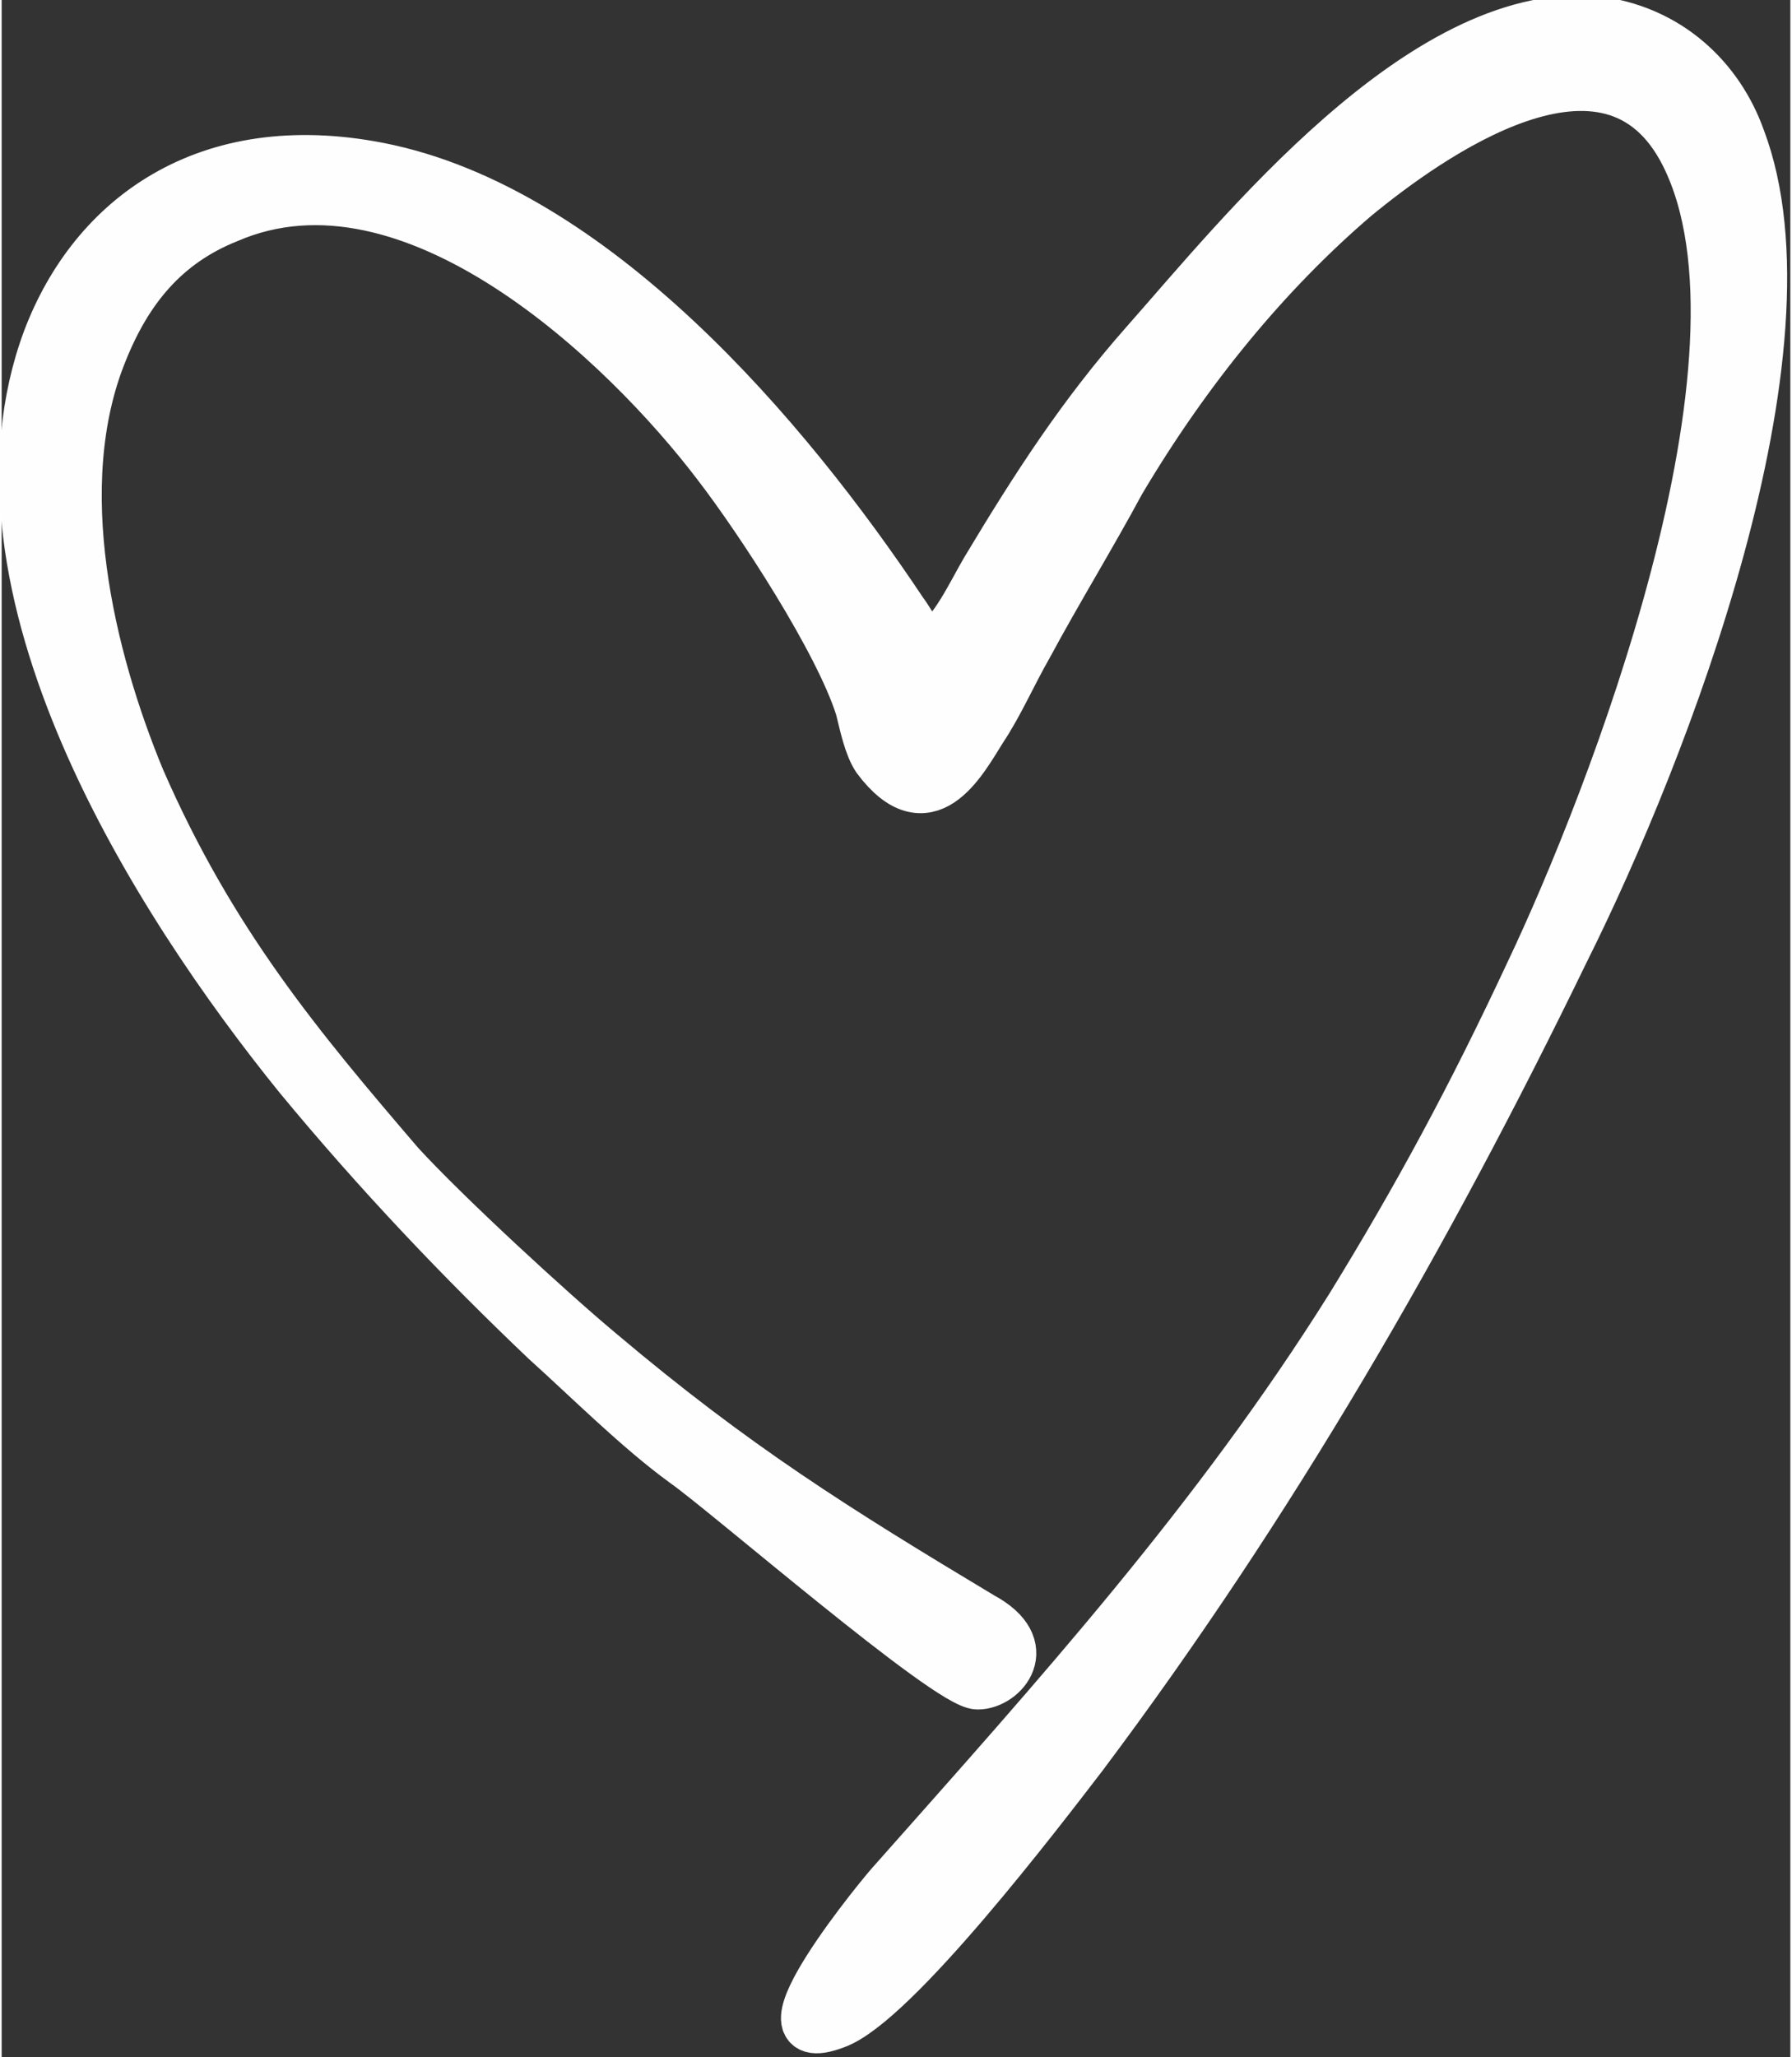 <?xml version="1.0" encoding="UTF-8"?> <svg xmlns="http://www.w3.org/2000/svg" xmlns:xlink="http://www.w3.org/1999/xlink" xmlns:xodm="http://www.corel.com/coreldraw/odm/2003" xml:space="preserve" width="5.983mm" height="6.867mm" version="1.1" style="shape-rendering:geometricPrecision; text-rendering:geometricPrecision; image-rendering:optimizeQuality; fill-rule:evenodd; clip-rule:evenodd" viewBox="0 0 4.27 4.91"><rect x="0" y="0" width="4.27" height="4.91" fill="#333333" stroke="none"/> <defs> <style type="text/css"> .str0 {stroke:#FEFEFE;stroke-width:0.12;stroke-miterlimit:22.926} .fil0 {fill:#FEFEFE} </style> </defs> <g id="Слой_x0020_1">  <path class="fil0 str0" d="M2.23 1.55c-0.04,-0.01 -0.05,-0.05 -0.08,-0.09 -0.28,-0.42 -0.74,-0.96 -1.25,-1.06 -0.41,-0.08 -0.68,0.12 -0.79,0.41 -0.22,0.59 0.26,1.34 0.6,1.76 0.19,0.23 0.39,0.44 0.59,0.63 0.1,0.09 0.22,0.21 0.33,0.29 0.1,0.07 0.63,0.53 0.7,0.53 0.06,-0 0.14,-0.09 0.01,-0.16 -0.35,-0.21 -0.59,-0.36 -0.91,-0.63 -0.12,-0.1 -0.37,-0.33 -0.48,-0.45 -0.24,-0.28 -0.45,-0.53 -0.62,-0.92 -0.12,-0.29 -0.22,-0.7 -0.09,-1.02 0.06,-0.15 0.15,-0.26 0.3,-0.32 0.44,-0.19 0.95,0.3 1.17,0.59 0.1,0.13 0.29,0.42 0.34,0.58 0.01,0.04 0.02,0.09 0.04,0.12 0.12,0.16 0.2,0.01 0.25,-0.07 0.04,-0.06 0.07,-0.13 0.11,-0.2 0.07,-0.13 0.15,-0.26 0.22,-0.39 0.16,-0.27 0.35,-0.5 0.56,-0.68 0.17,-0.14 0.61,-0.46 0.79,-0.1 0.24,0.48 -0.18,1.55 -0.37,1.95 -0.14,0.3 -0.27,0.54 -0.43,0.8 -0.32,0.51 -0.7,0.93 -1.09,1.37 -0.02,0.02 -0.35,0.42 -0.14,0.34 0.14,-0.05 0.49,-0.51 0.59,-0.64 0.45,-0.6 0.82,-1.24 1.15,-1.92 0.24,-0.48 0.61,-1.44 0.42,-1.94 -0.05,-0.14 -0.17,-0.26 -0.35,-0.28 -0.41,-0.03 -0.84,0.51 -1.07,0.77 -0.15,0.17 -0.26,0.34 -0.38,0.54 -0.03,0.05 -0.08,0.16 -0.13,0.18z"></path> </g> </svg> 